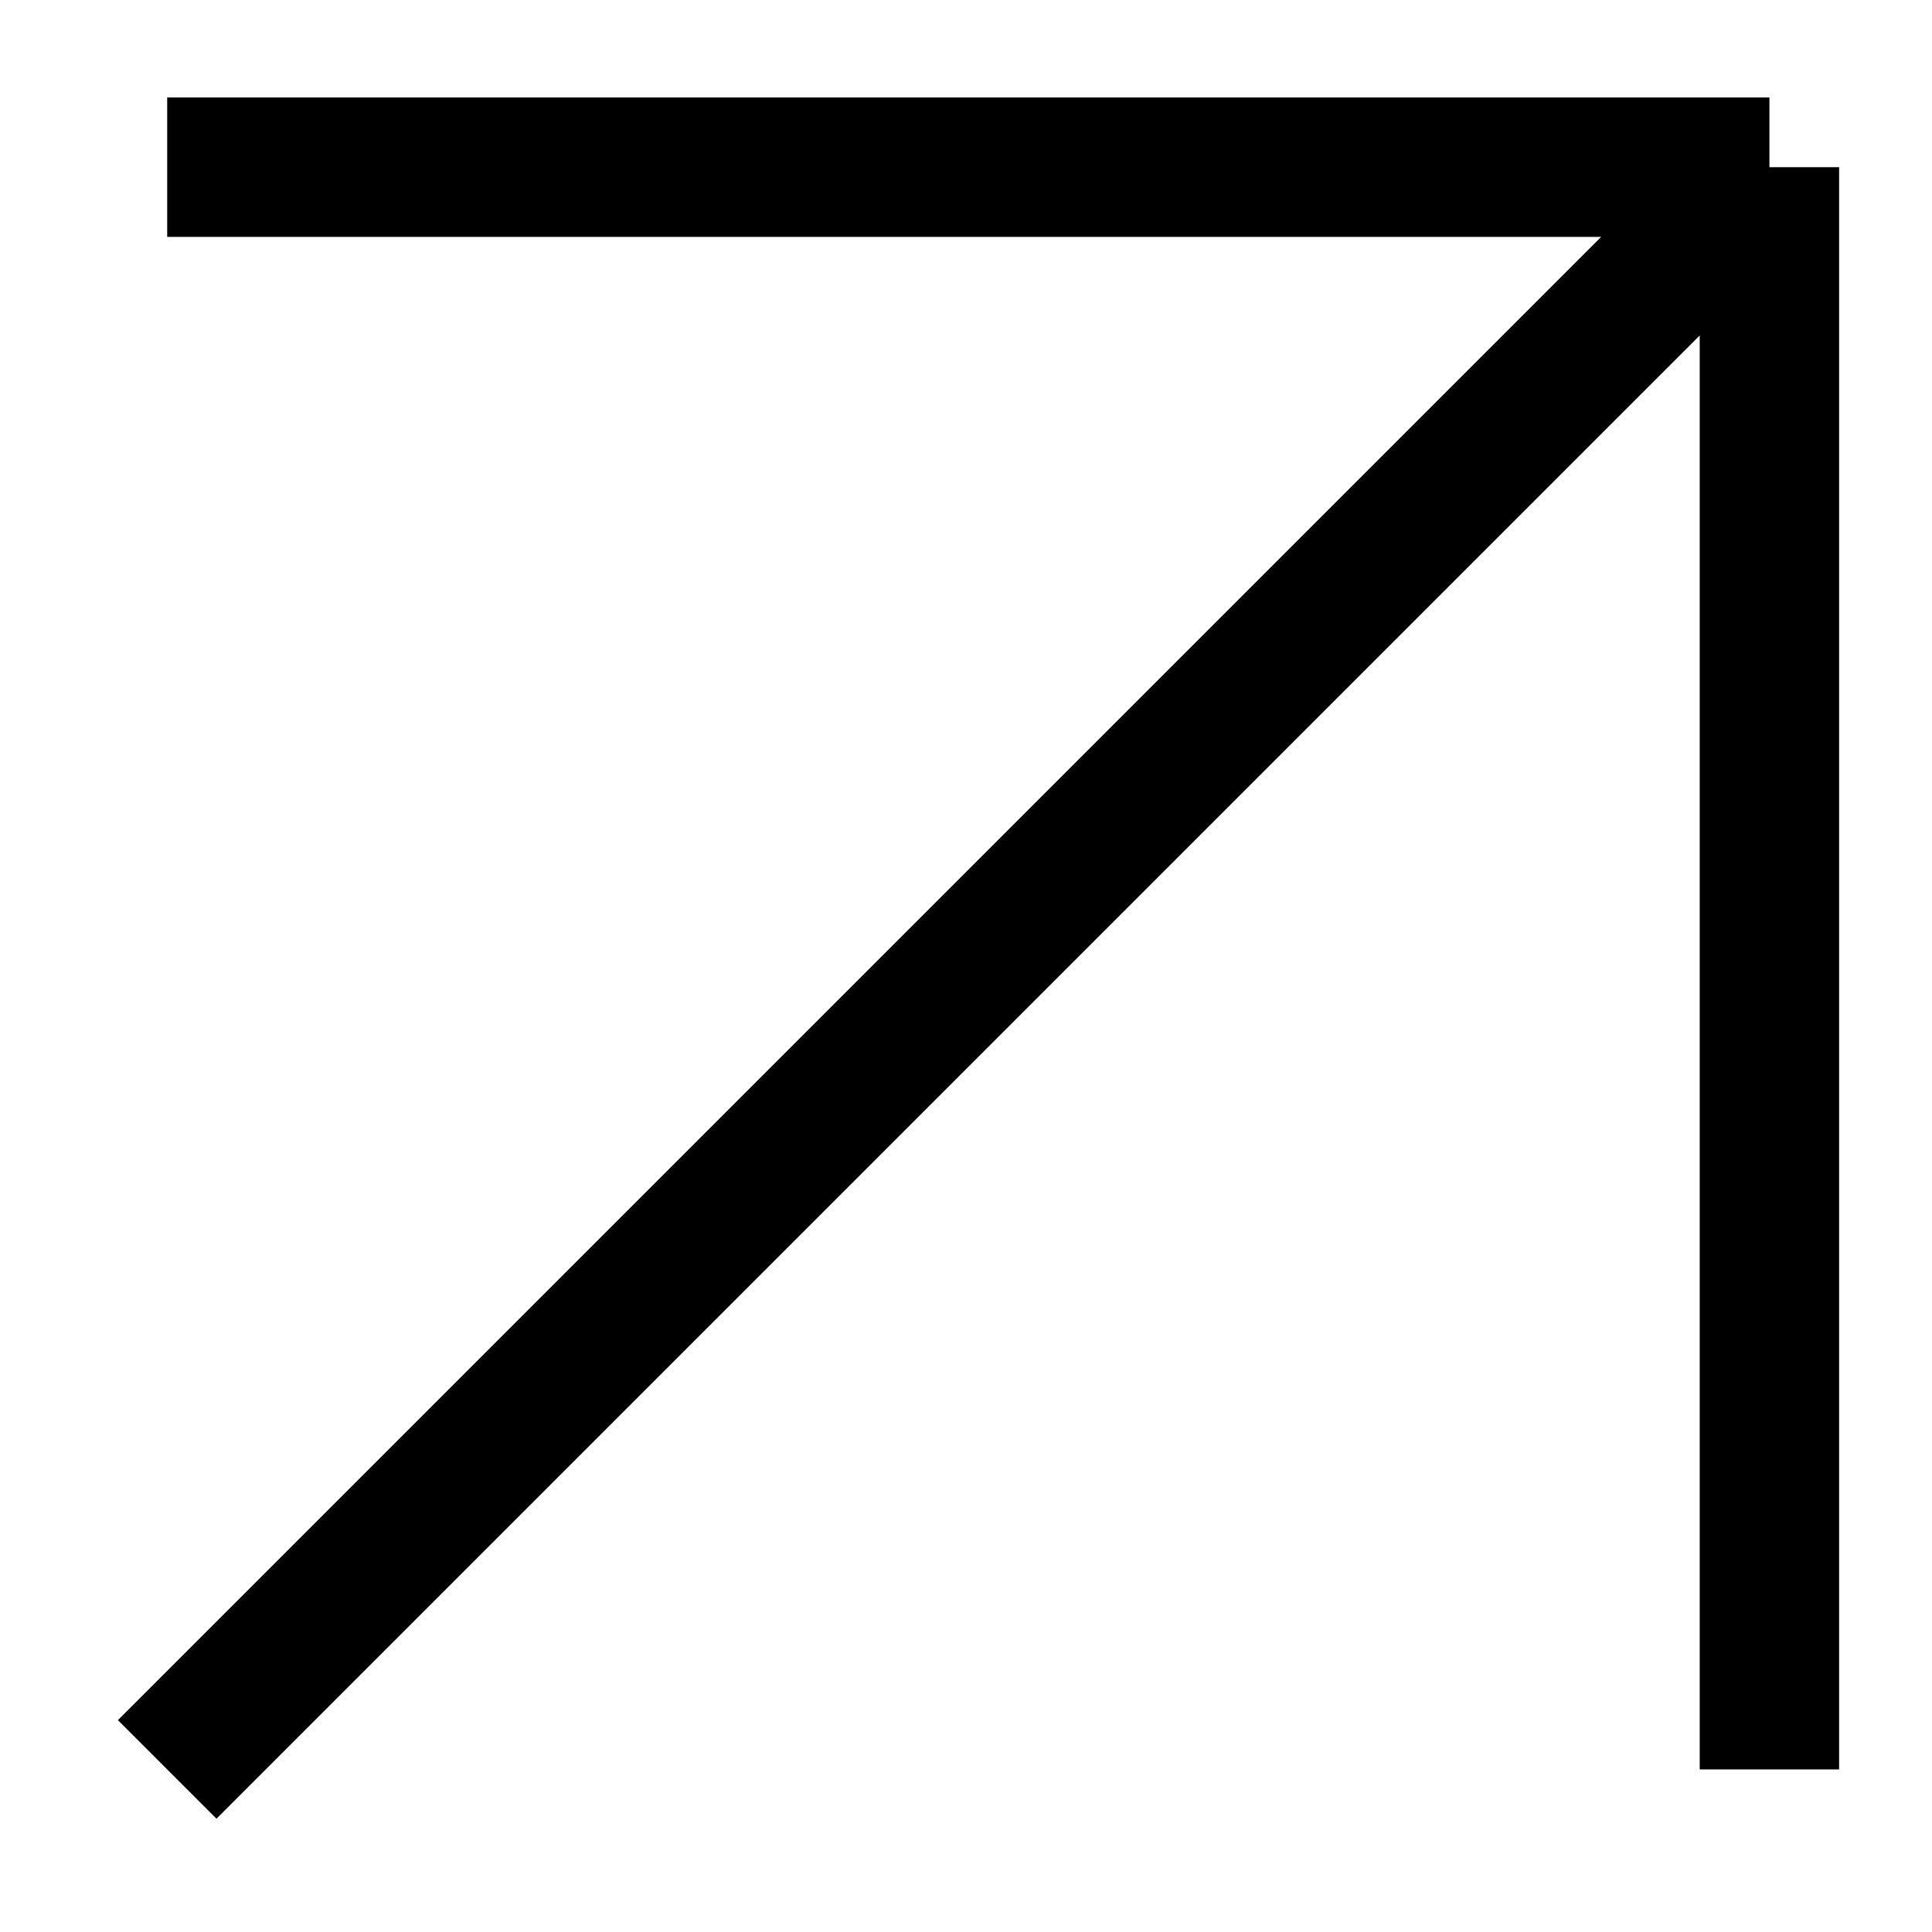 <?xml version="1.0" encoding="UTF-8"?> <svg xmlns="http://www.w3.org/2000/svg" width="13" height="13" viewBox="0 0 13 13" fill="none"> <path d="M1.125 11.906L11.906 1.125M11.906 1.125H1.125M11.906 1.125V11.906" stroke="black" stroke-width="0.938"></path> </svg> 